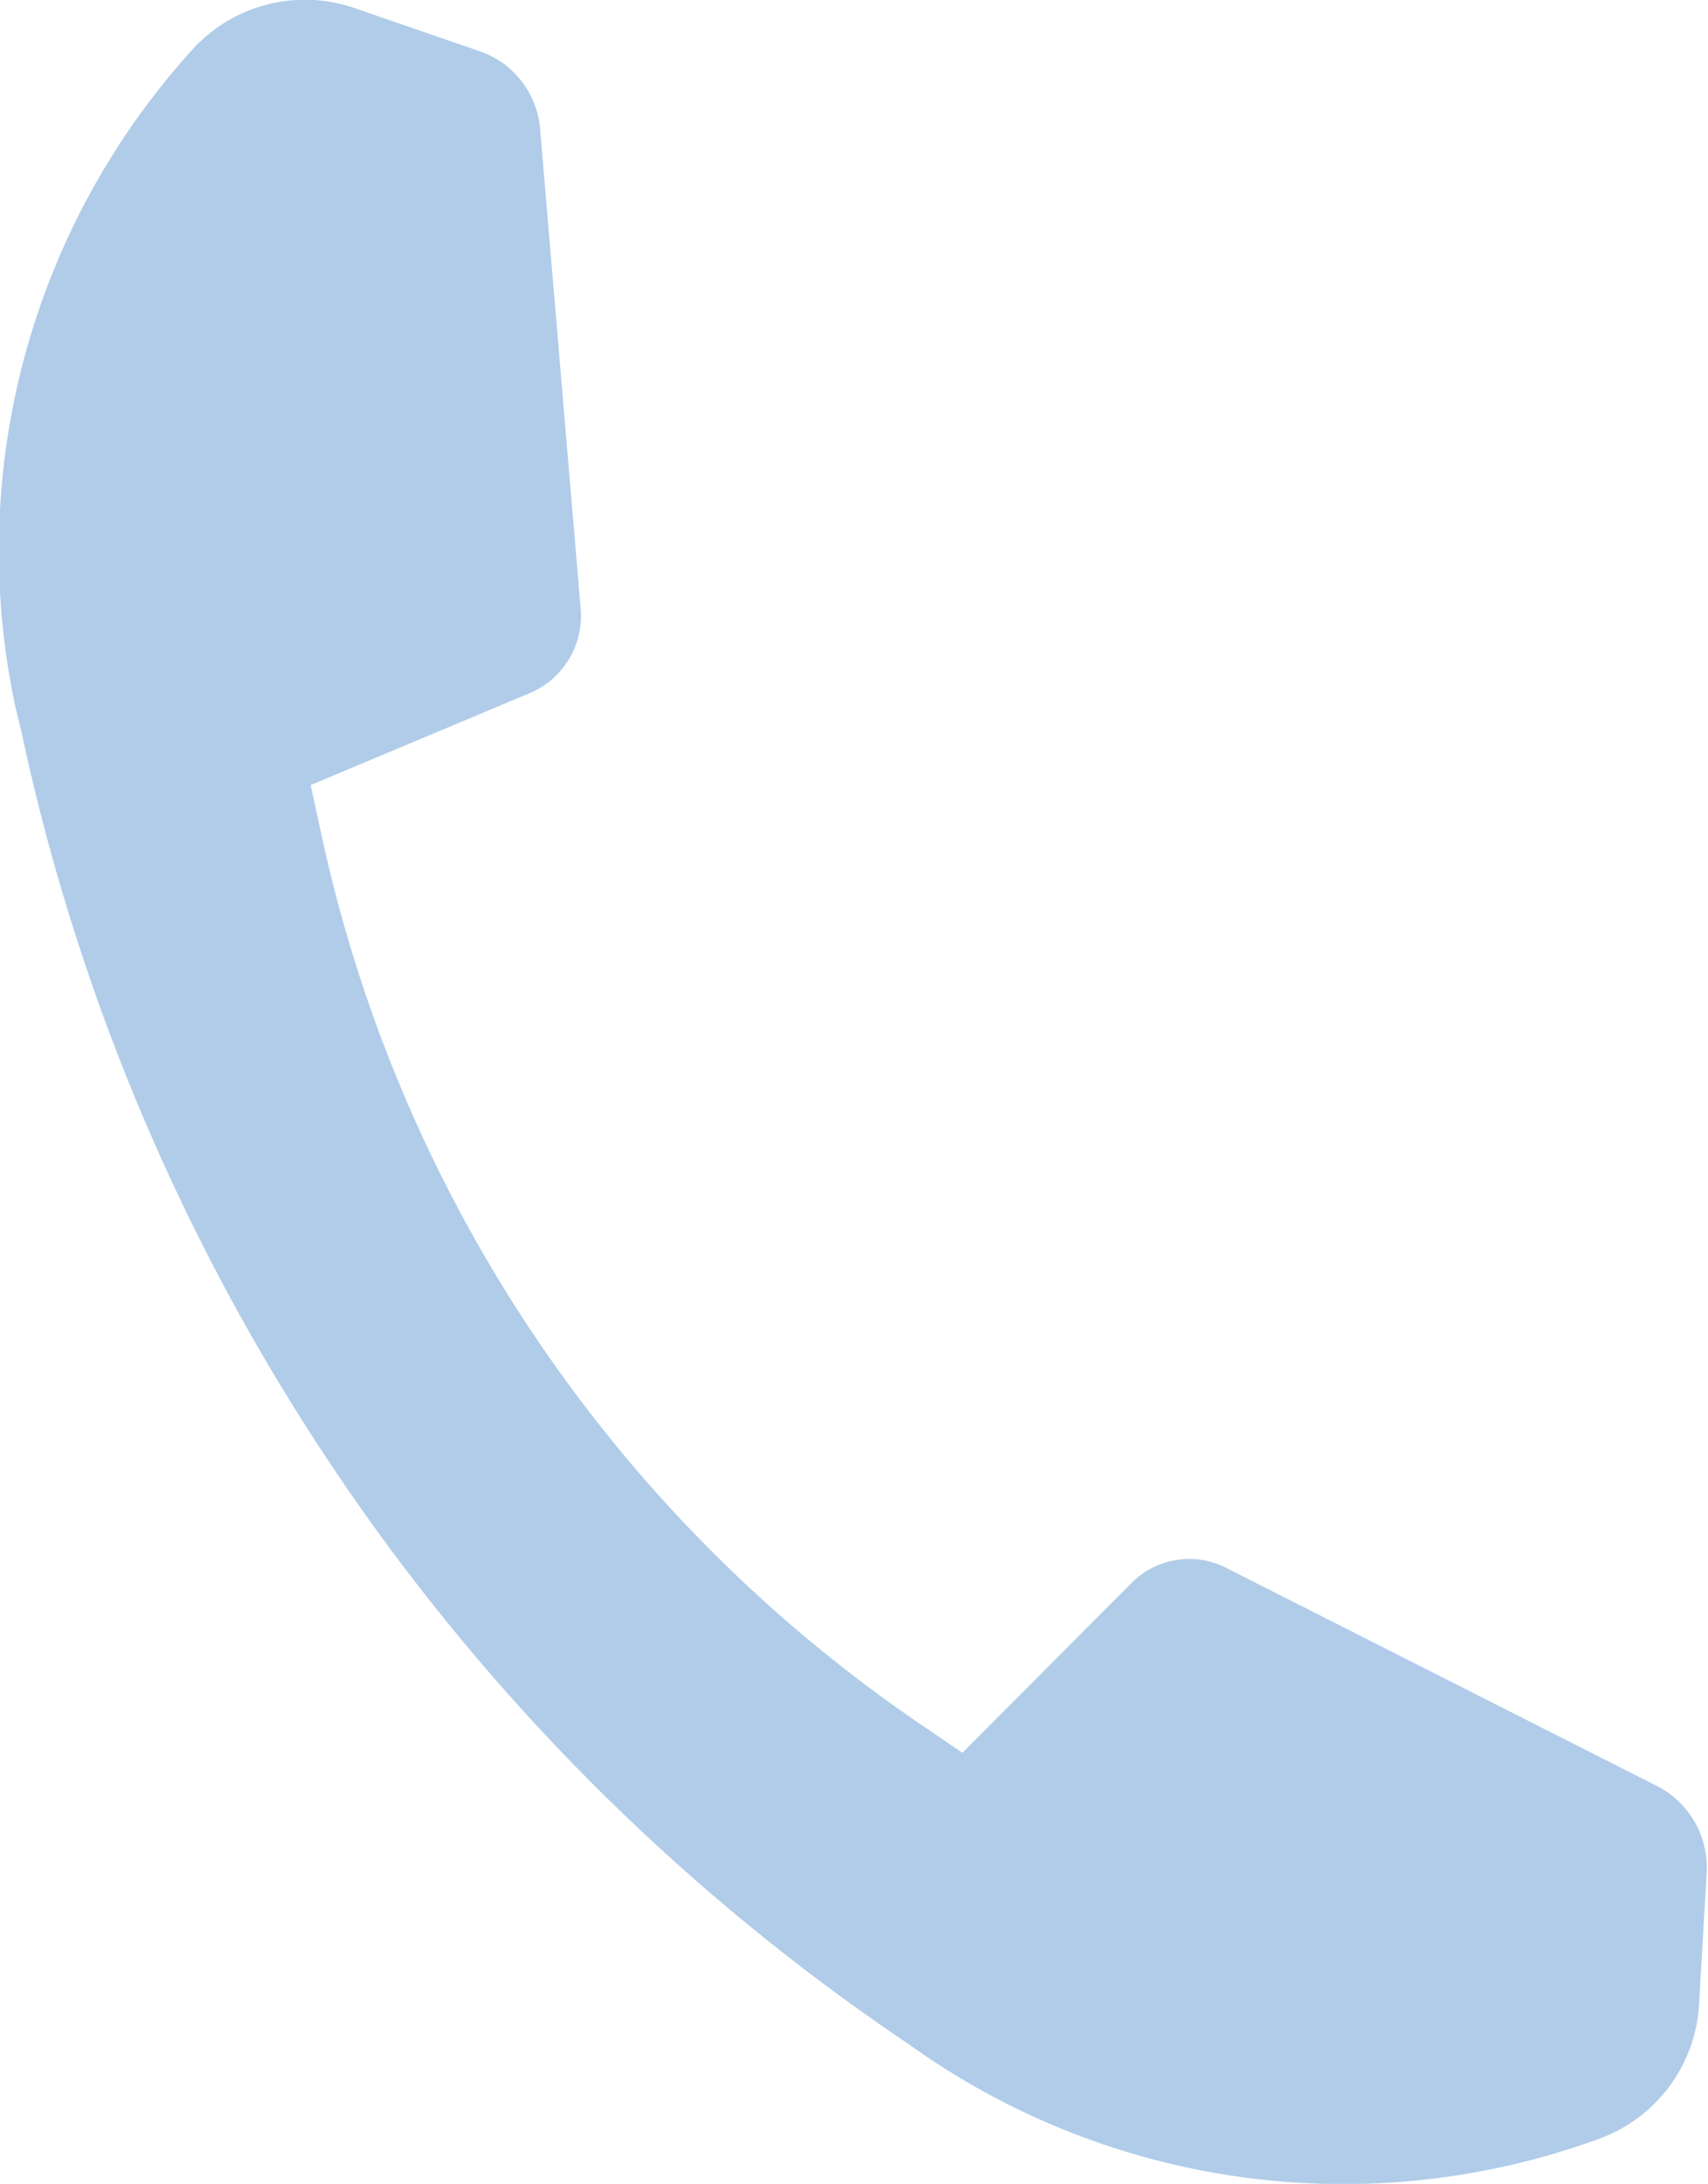 <svg xmlns="http://www.w3.org/2000/svg" width="13.47" height="17.219" viewBox="0 0 13.47 17.219">
  <defs>
    <style>
      .cls-1 {
        fill: #b0cce9;
        fill-rule: evenodd;
      }
    </style>
  </defs>
  <path id="icon_tel2.svg" class="cls-1" d="M1259.09,32.631l0.05,0.206a16.658,16.658,0,0,0,6.96,10.319l0.17,0.118a5.877,5.877,0,0,0,5.31.653h0a1.2,1.2,0,0,0,.79-1.071l0.06-1.036a0.722,0.722,0,0,0-.4-0.679l-3.39-1.716a0.641,0.641,0,0,0-.75.123l-1.33,1.335-0.31-.211a11.391,11.391,0,0,1-4.75-7.051l-0.08-.368,1.73-.726a0.66,0.66,0,0,0,.4-0.656l-0.32-3.786a0.709,0.709,0,0,0-.48-0.619l-0.98-.338a1.2,1.2,0,0,0-1.29.334h0A5.88,5.88,0,0,0,1259.09,32.631Z" transform="translate(-1258.97 -27.063)"/>
</svg>
